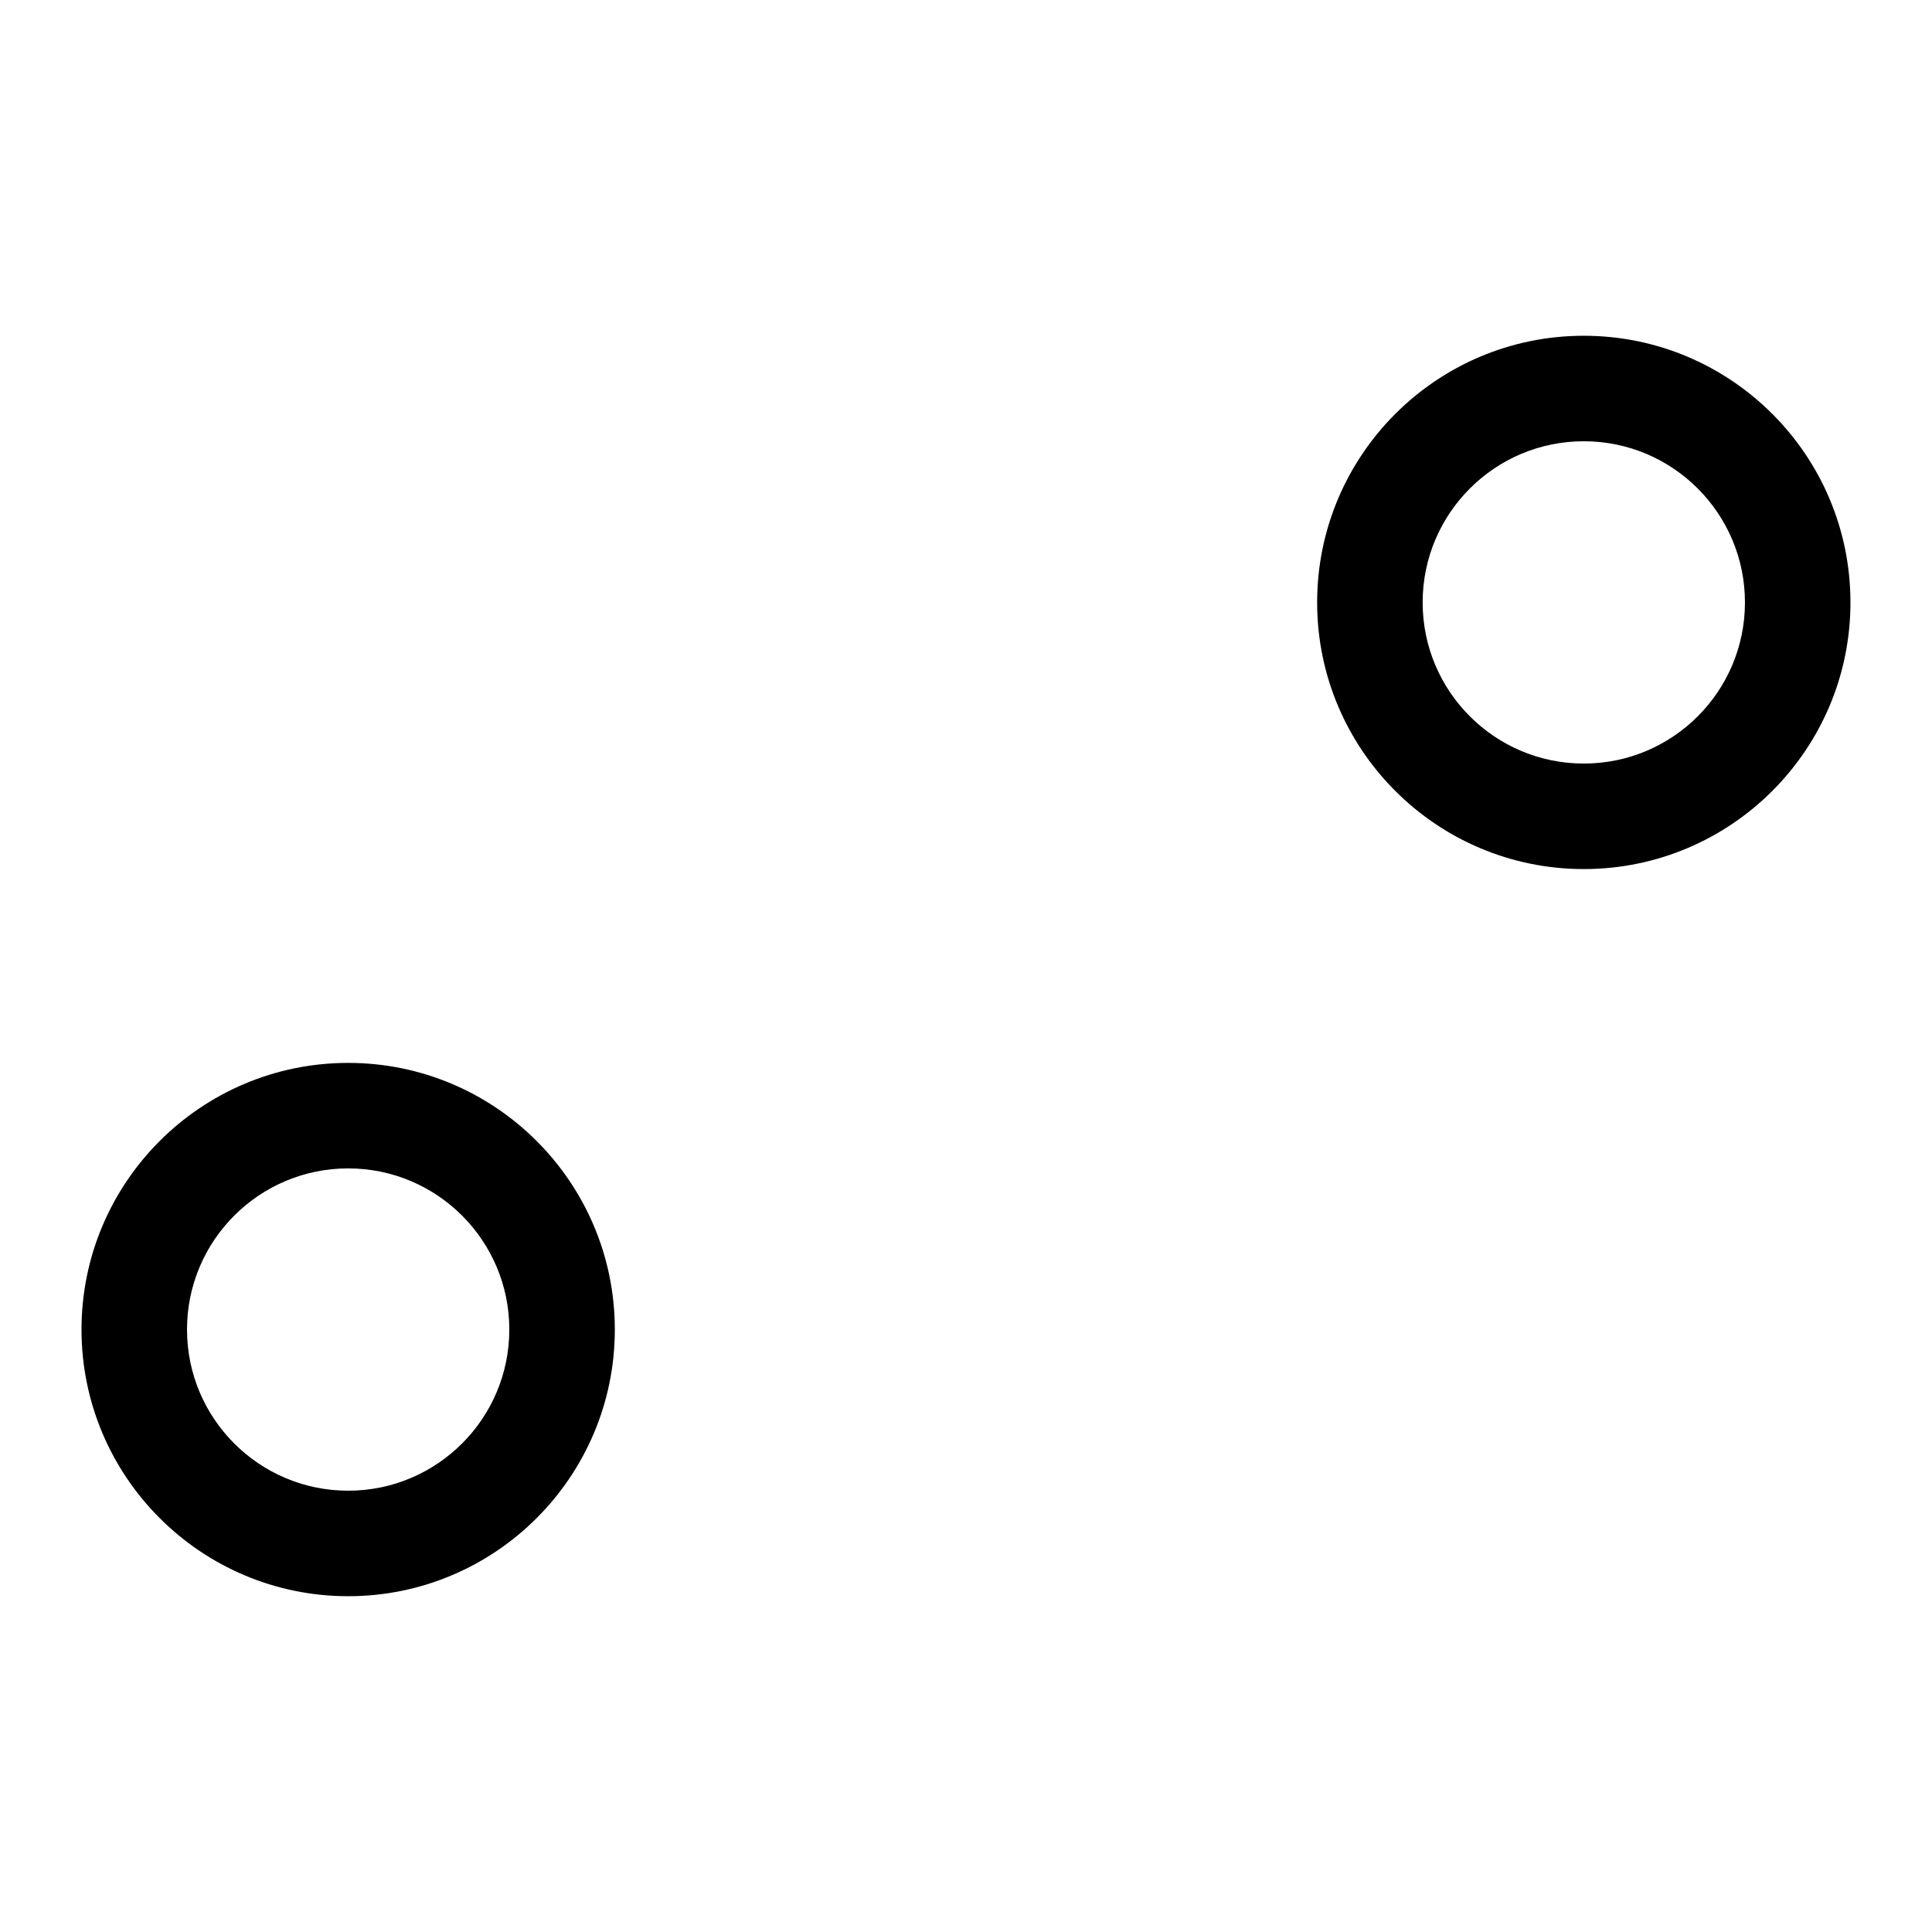 <?xml version="1.0" encoding="UTF-8"?>
<!-- Uploaded to: ICON Repo, www.iconrepo.com, Generator: ICON Repo Mixer Tools -->
<svg fill="#000000" width="800px" height="800px" version="1.1" viewBox="144 144 512 512" xmlns="http://www.w3.org/2000/svg">
 <g fill-rule="evenodd">
  <path d="m236.27 425.68c38.996 0 70.664 31.664 70.664 70.664 0 39.004-31.664 70.668-70.664 70.668-39.004 0-70.668-31.664-70.668-70.668 0-38.996 31.664-70.664 70.668-70.664zm0 27.957c23.57 0 42.703 19.137 42.703 42.703 0 23.574-19.137 42.711-42.703 42.711-23.574 0-42.711-19.137-42.711-42.711 0-23.57 19.137-42.703 42.711-42.703z"/>
  <path d="m563.72 232.98c39.004 0 70.668 31.664 70.668 70.668 0 38.996-31.664 70.664-70.668 70.664-38.996 0-70.664-31.664-70.664-70.664 0-39.004 31.664-70.668 70.664-70.668zm0 27.957c23.574 0 42.711 19.137 42.711 42.711 0 23.57-19.137 42.703-42.711 42.703-23.57 0-42.703-19.137-42.703-42.703 0-23.574 19.137-42.711 42.703-42.711z"/>
 </g>
</svg>